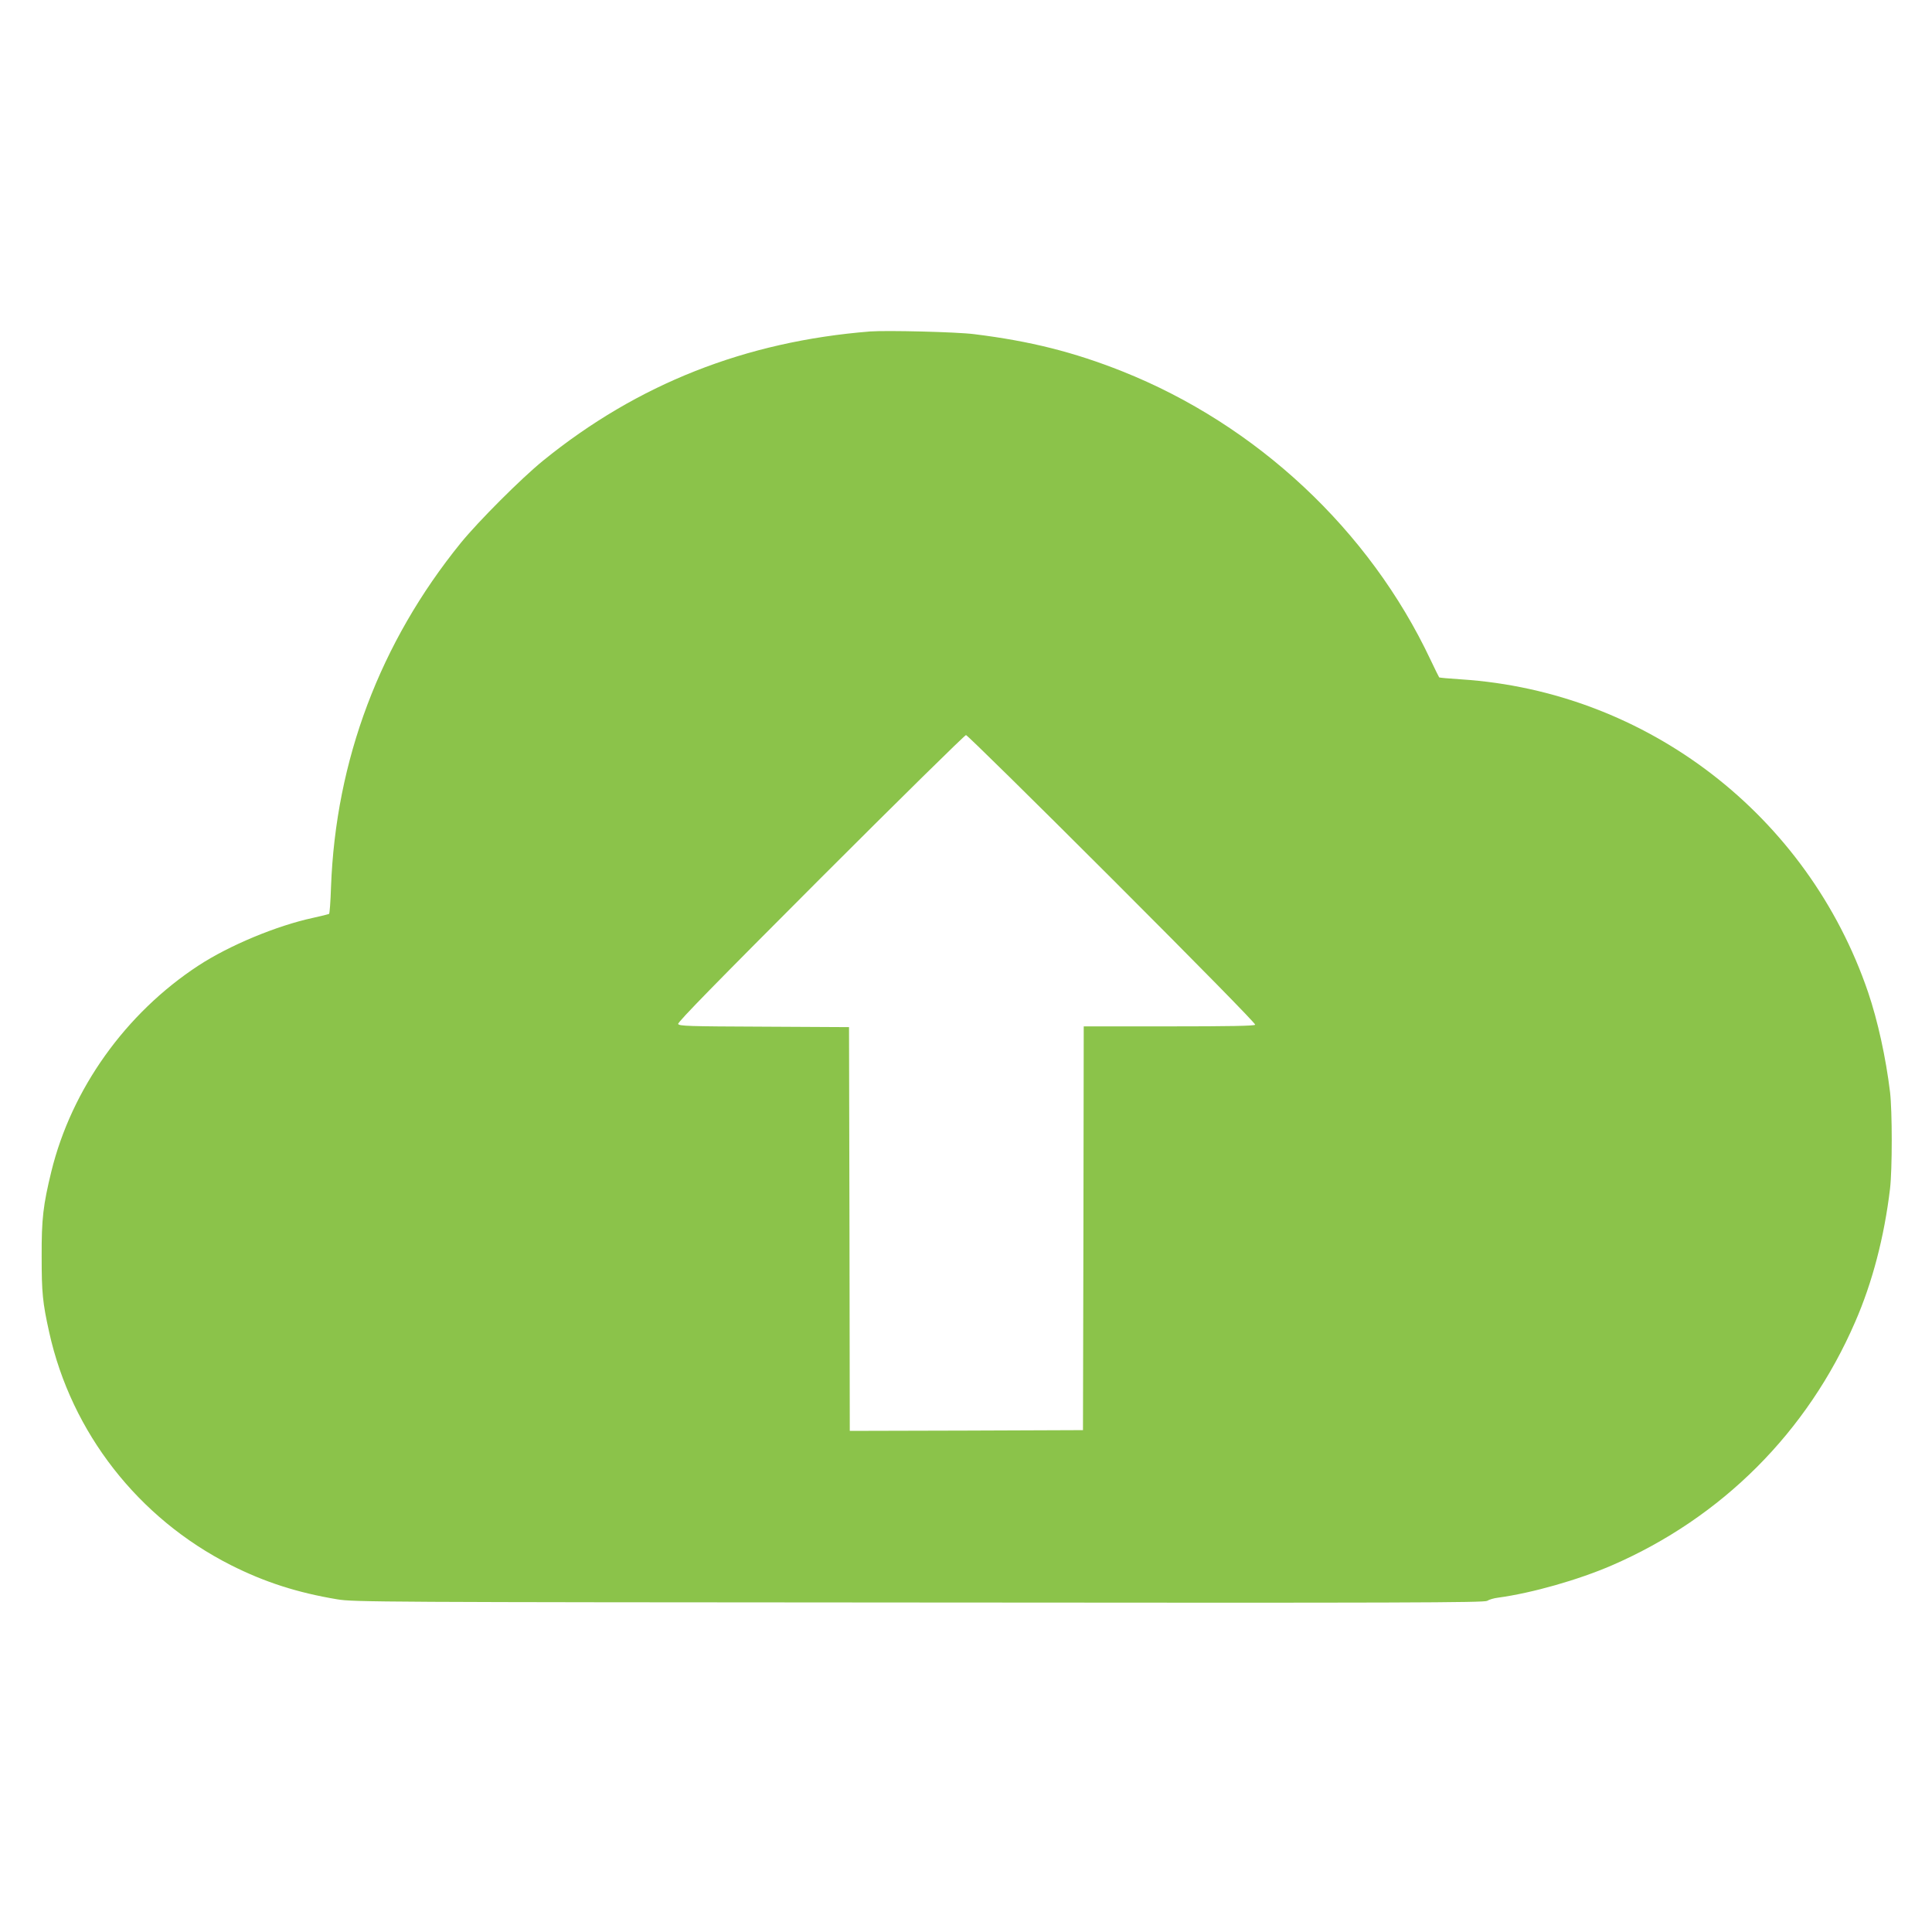 <?xml version="1.0" standalone="no"?>
<!DOCTYPE svg PUBLIC "-//W3C//DTD SVG 20010904//EN"
 "http://www.w3.org/TR/2001/REC-SVG-20010904/DTD/svg10.dtd">
<svg version="1.0" xmlns="http://www.w3.org/2000/svg"
 width="1280pt" height="1280pt" viewBox="0 0 1280 1280"
 preserveAspectRatio="xMidYMid meet">
<g transform="translate(0,1280) scale(0.1,-0.1)"
fill="#8bc34a" stroke="none">
<path d="M5765 10604 c-827 -66 -1541 -348 -2167 -856 -145 -118 -428 -401
-546 -546 -534 -659 -828 -1438 -859 -2280 -3 -95 -9 -175 -13 -177 -4 -2 -51
-14 -106 -26 -241 -52 -554 -182 -759 -316 -483 -316 -841 -818 -975 -1365
-54 -222 -65 -313 -64 -563 0 -239 6 -304 50 -502 147 -664 590 -1232 1203
-1542 224 -113 441 -183 706 -227 105 -18 280 -19 3853 -21 3241 -3 3745 -1
3765 11 12 8 45 18 72 21 227 31 532 118 754 214 729 316 1296 883 1612 1613
114 261 193 564 231 883 15 129 15 511 0 640 -28 229 -81 471 -145 660 -400
1174 -1465 1993 -2695 2074 -79 5 -145 11 -147 13 -2 2 -28 55 -58 118 -404
857 -1150 1555 -2042 1910 -320 127 -608 200 -980 246 -115 15 -581 26 -690
18z m1604 -3628 c566 -566 951 -958 947 -965 -5 -8 -167 -11 -572 -11 l-564 0
-2 -1337 -3 -1338 -772 -3 -773 -2 -2 1337 -3 1338 -563 3 c-504 2 -563 4
-569 18 -4 12 255 276 943 965 522 522 956 949 964 949 8 0 444 -429 969 -954z"/>
</g>
</svg>
